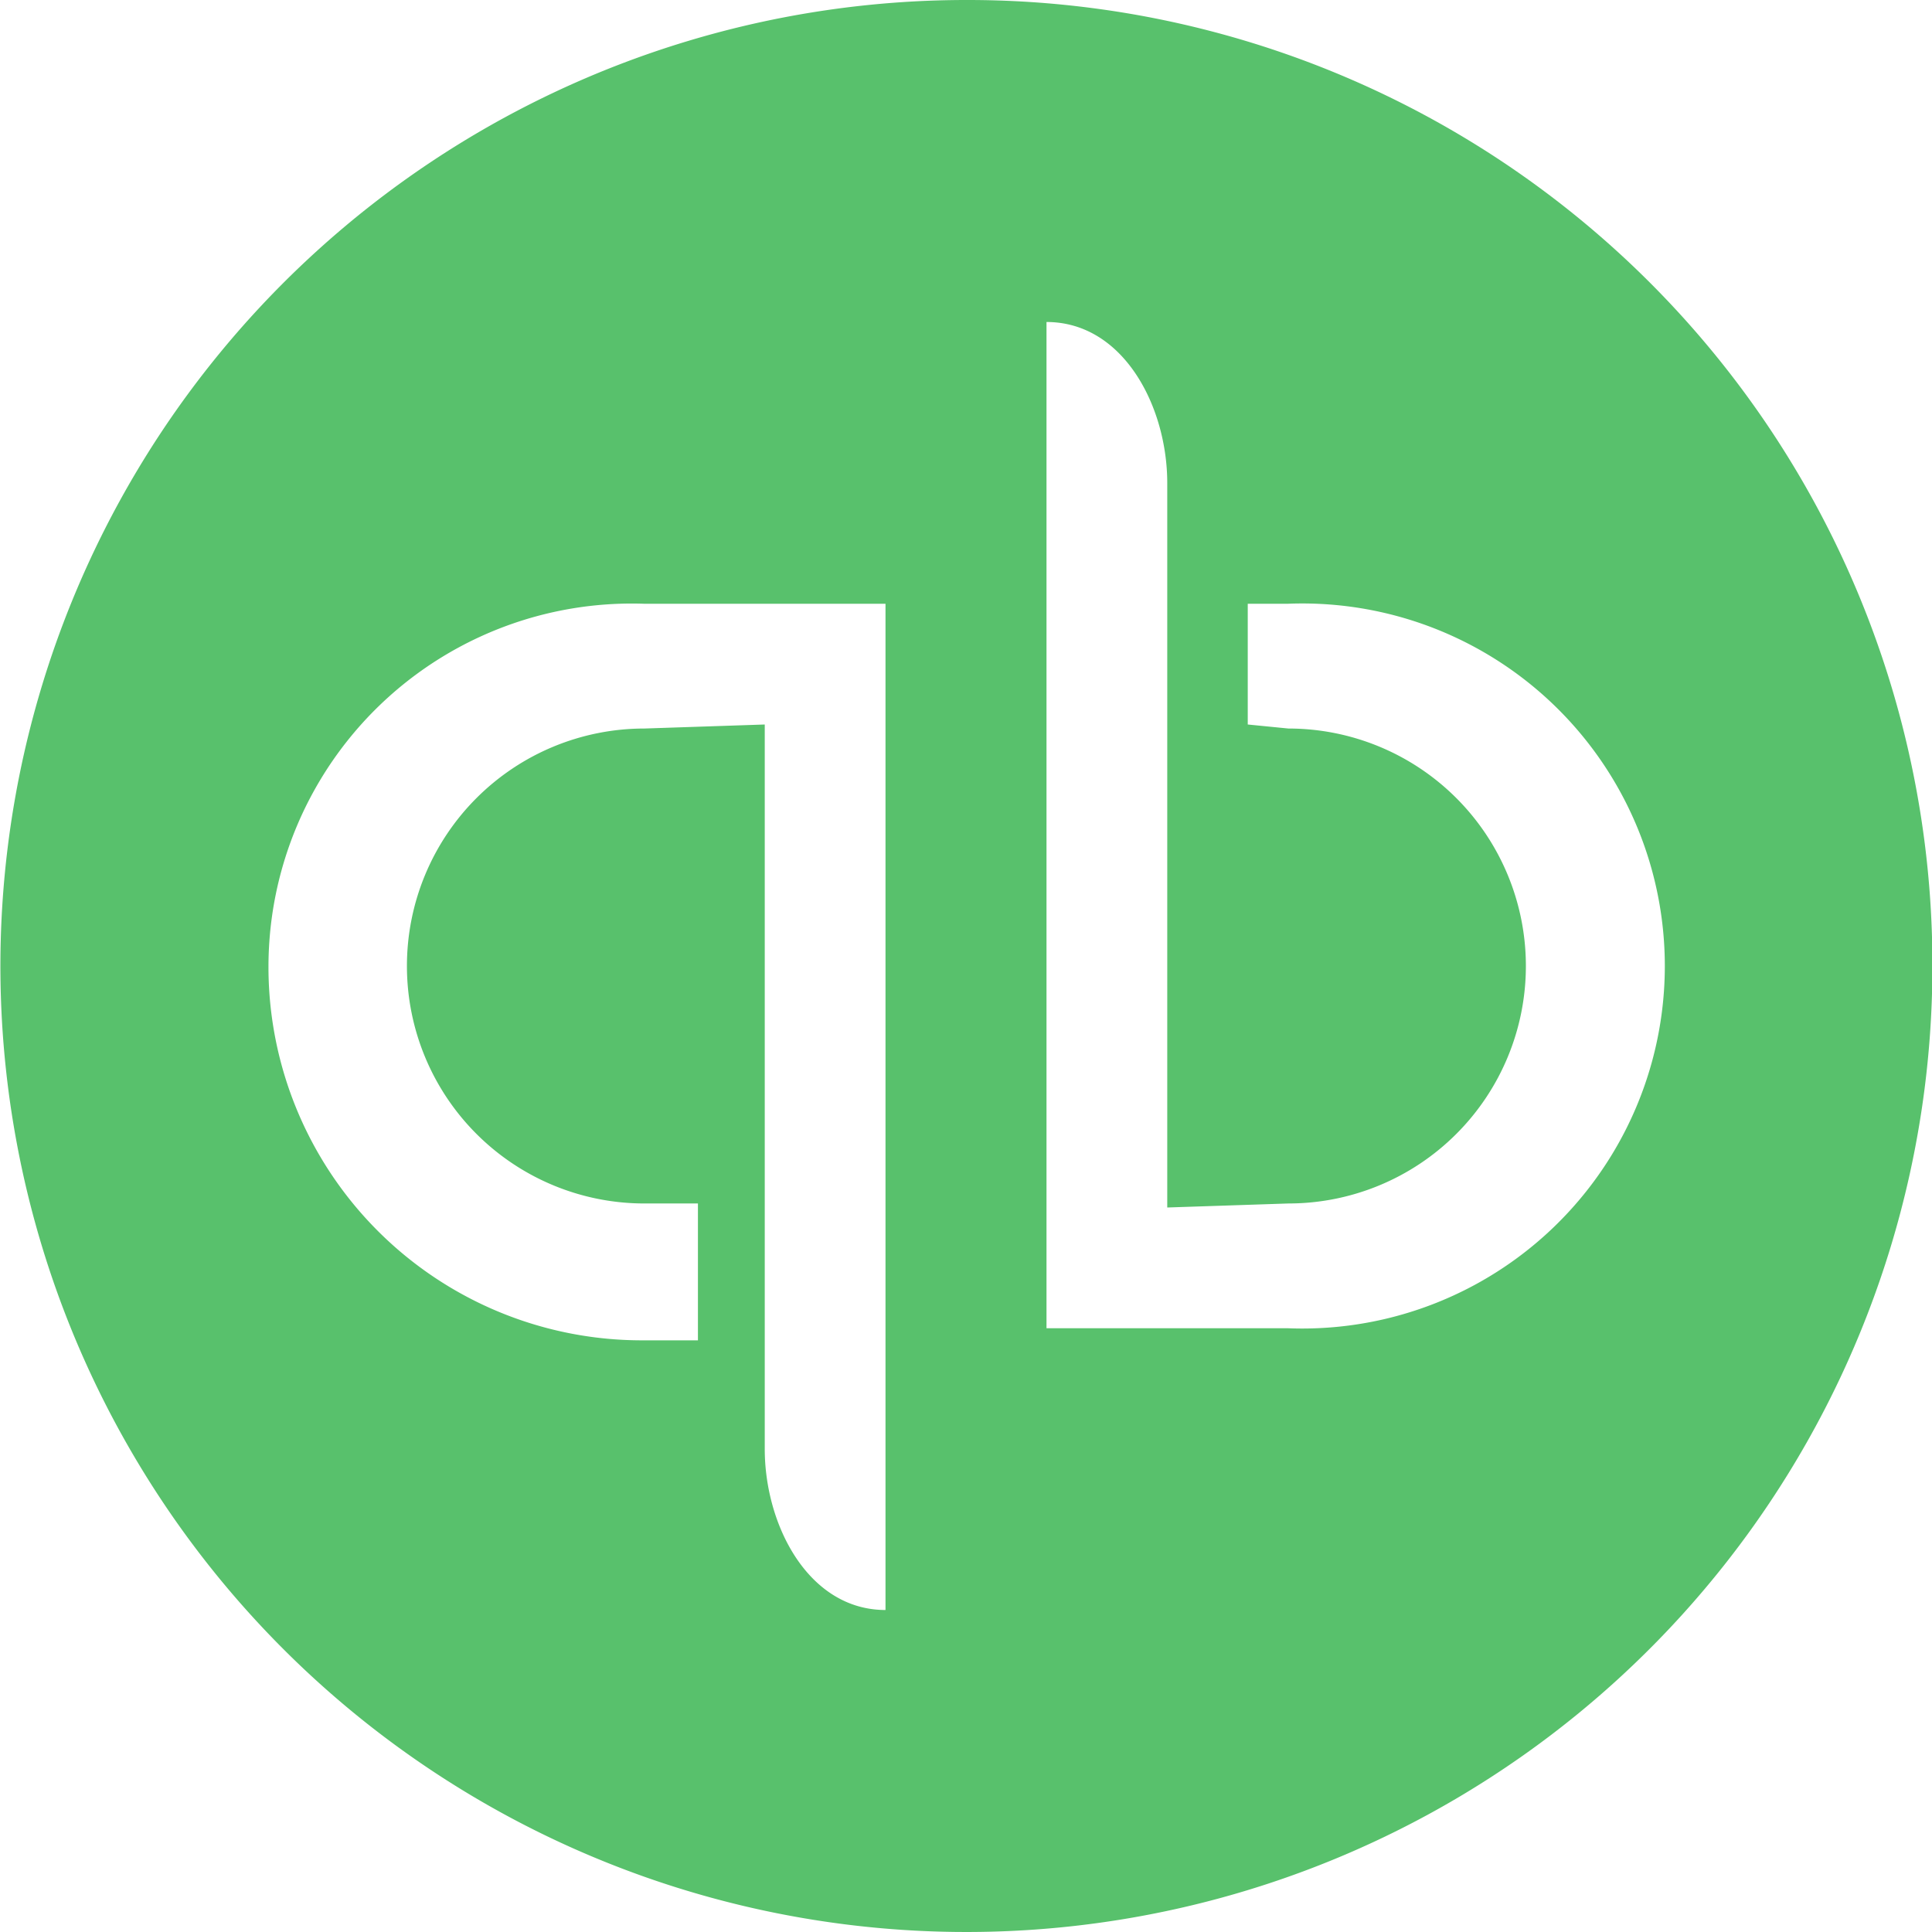 <svg height="48" viewBox="0 0 48 48" width="48" xmlns="http://www.w3.org/2000/svg"><path d="m2884.01 13409a24 24 0 1 0 24 24 23.968 23.968 0 0 0 -24-24zm-2.01 40c-1.91 0-3-2.1-3-4v-18l-2.99.1a5.9 5.9 0 0 0 0 11.8h1.33v3.4h-1.33a9.278 9.278 0 0 1 -9.34-9.3 9.027 9.027 0 0 1 9.33-9h6zm10-7h-6v-25c1.91 0 3 2.1 3 4v18l3.01-.1a5.9 5.9 0 0 0 0-11.8l-1.01-.1v-3h1a9.007 9.007 0 1 1 0 18z" fill="#58c16c" fill-rule="evenodd" transform="translate(-2860 -13409)"/></svg>
